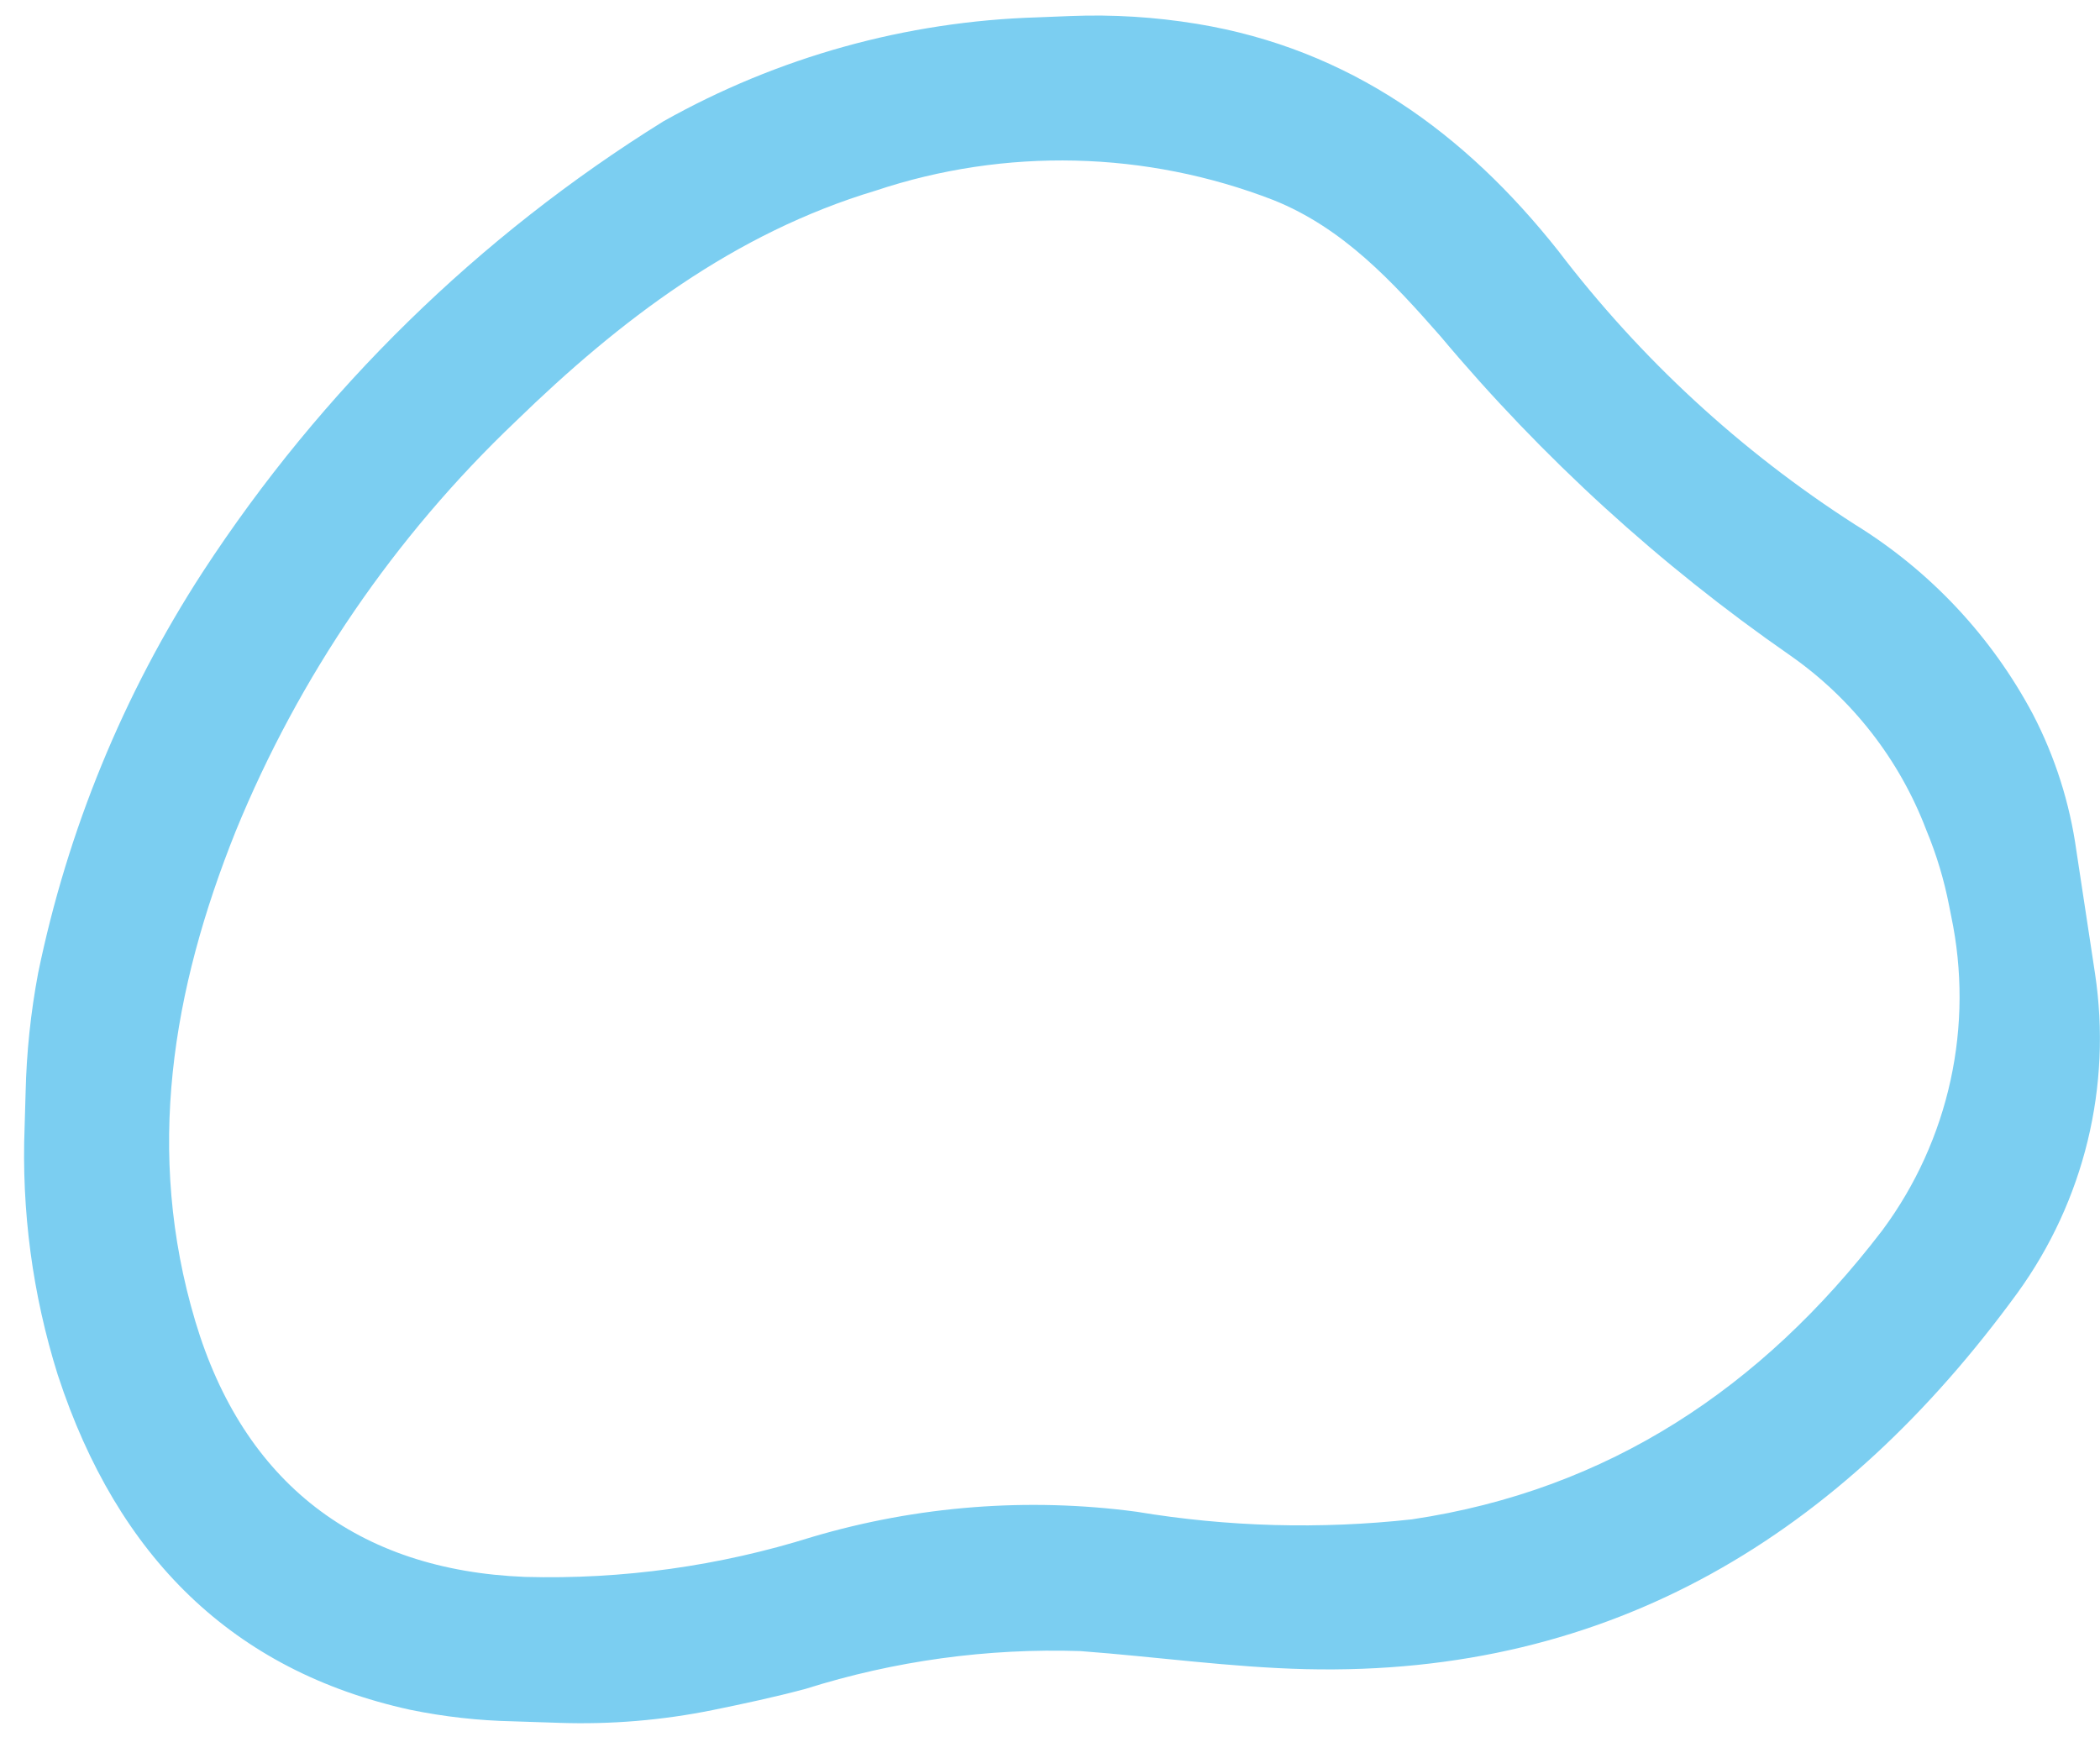 <?xml version="1.0" encoding="UTF-8"?> <svg xmlns="http://www.w3.org/2000/svg" width="81" height="67" viewBox="0 0 81 67" fill="none"> <path d="M1.47 37.539C2.603 32.031 4.756 26.782 7.819 22.065C12.4 15.041 18.466 9.107 25.588 4.68C30.003 2.198 34.954 0.821 40.017 0.669L41.303 0.618C42.924 0.555 44.547 0.655 46.148 0.917L46.18 0.922C52.04 1.889 56.499 5.125 60.1 9.67C63.268 13.83 67.139 17.402 71.539 20.227C74.441 22.015 76.814 24.544 78.414 27.554C79.267 29.197 79.833 30.974 80.088 32.809L80.808 37.554C81.466 41.896 80.39 46.323 77.812 49.879V49.879C71.047 59.159 62.19 64.668 50.361 64.386C47.46 64.316 44.569 63.905 41.671 63.689C38.083 63.572 34.5 64.064 31.076 65.145C29.896 65.461 28.701 65.717 27.502 65.962C25.549 66.359 23.555 66.525 21.563 66.457L19.805 66.399C18.464 66.372 17.128 66.222 15.815 65.952C8.968 64.448 4.529 60.039 2.244 53.081L2.226 53.028C1.255 49.934 0.823 46.696 0.95 43.456L0.988 42.132C1.023 40.591 1.185 39.055 1.47 37.539ZM75.18 34.934C74.986 33.936 74.692 32.959 74.301 32.02C73.266 29.298 71.436 26.951 69.049 25.282C64.025 21.797 59.489 17.657 55.562 12.971C53.722 10.876 51.815 8.799 49.121 7.719C44.204 5.813 38.775 5.684 33.773 7.354C28.319 8.994 23.903 12.353 19.895 16.251C15.22 20.698 11.539 26.083 9.095 32.054C6.637 38.186 5.587 44.447 7.533 50.966C9.391 57.189 13.78 60.574 20.255 60.828C24.005 60.931 27.746 60.41 31.326 59.287C35.382 58.087 39.645 57.755 43.838 58.314C47.347 58.898 50.92 58.997 54.456 58.608C62.062 57.477 67.957 53.513 72.563 47.512L72.628 47.426C73.894 45.712 74.783 43.749 75.237 41.666C75.691 39.584 75.699 37.429 75.261 35.343L75.18 34.934Z" fill="#7BCEF1"></path> </svg> 